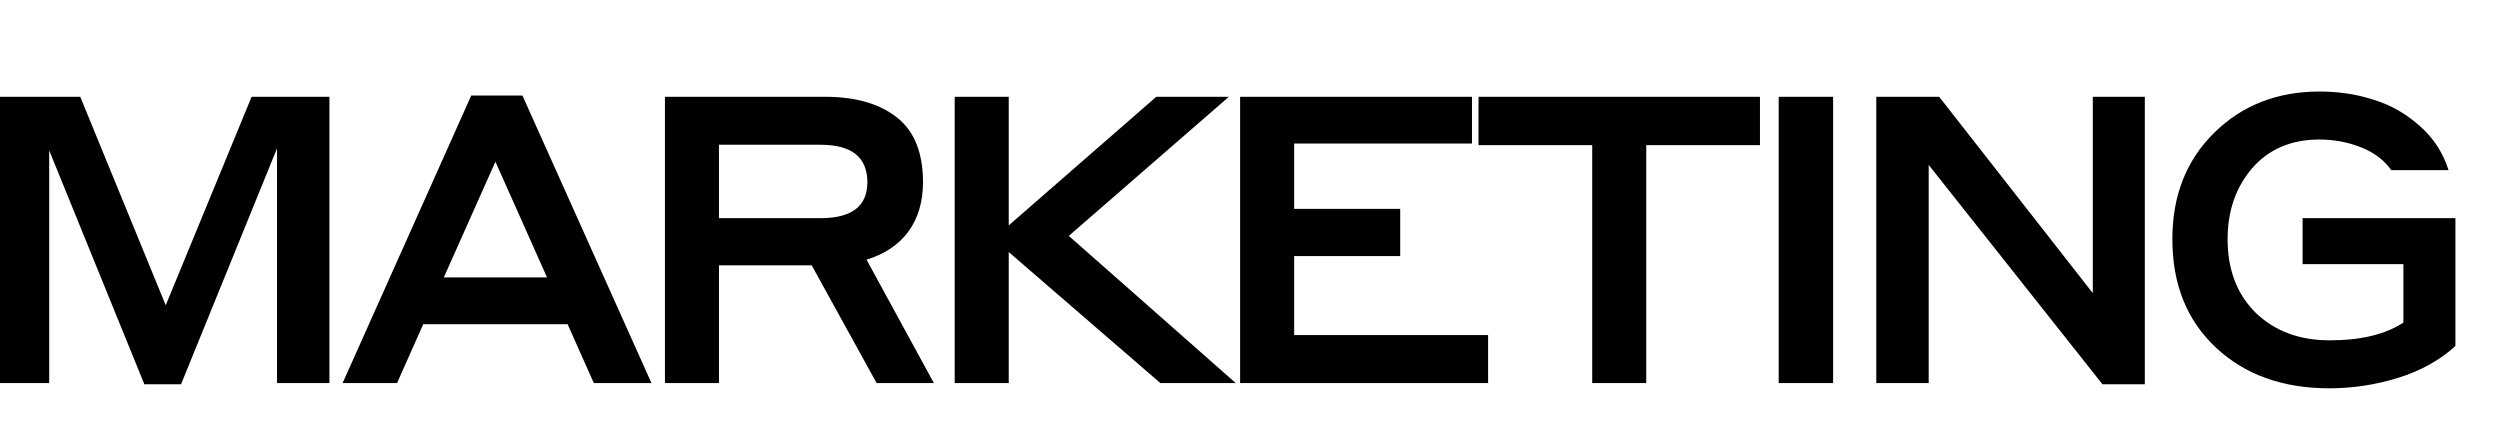 <?xml version="1.0" encoding="UTF-8"?> <svg xmlns="http://www.w3.org/2000/svg" width="124" height="22" viewBox="0 0 124 22" fill="none"><g clip-path="url(#clip0_69_683)"><path d="M3.98 4.8L8.22 15.14L12.48 4.8H16.34V19H13.74V7.36L8.98 19.06H7.16L2.44 7.46V19H-0.04V4.8H3.98ZM29.453 19L28.153 16.08H20.993L19.693 19H16.993L23.373 4.74H25.913L32.313 19H29.453ZM22.013 13.76H27.133L24.573 8.02L22.013 13.76ZM32.981 19V4.8H40.921C42.428 4.8 43.614 5.14 44.481 5.82C45.348 6.5 45.781 7.573 45.781 9.04C45.781 10 45.541 10.813 45.061 11.48C44.581 12.133 43.888 12.6 42.981 12.88L46.321 19H43.481L40.261 13.16H35.661V19H32.981ZM40.701 7.18H35.661V10.82H40.701C42.248 10.82 43.021 10.227 43.021 9.04C43.021 7.8 42.248 7.18 40.701 7.18ZM57.553 19L50.033 12.5V19H47.353V4.8H50.033V11.18L57.353 4.8H60.953L53.013 11.7L61.293 19H57.553ZM61.51 19V4.8H73.01V7.12H64.19V10.36H69.45V12.7H64.19V16.62H73.81V19H61.51ZM73.334 7.2V4.8H87.294V7.2H81.654V19H78.974V7.2H73.334ZM88.223 19V4.8H90.923V19H88.223ZM106.383 4.8V19.06H104.283L95.663 8.18V19H93.063V4.8H96.183L103.803 14.54V4.8H106.383ZM121.789 10.82V17.16C121.016 17.867 120.069 18.393 118.949 18.74C117.829 19.087 116.689 19.26 115.529 19.26C113.223 19.26 111.349 18.587 109.909 17.24C108.469 15.893 107.749 14.1 107.749 11.86C107.749 9.713 108.436 7.96 109.809 6.6C111.196 5.227 112.943 4.54 115.049 4.54C115.996 4.54 116.883 4.673 117.709 4.94C118.549 5.193 119.309 5.62 119.989 6.22C120.683 6.82 121.169 7.56 121.449 8.44H118.609C118.249 7.933 117.743 7.553 117.089 7.3C116.436 7.047 115.756 6.92 115.049 6.92C113.649 6.92 112.536 7.393 111.709 8.34C110.896 9.287 110.489 10.46 110.489 11.86C110.489 13.38 110.956 14.6 111.889 15.52C112.836 16.427 114.056 16.88 115.549 16.88C117.096 16.88 118.316 16.587 119.209 16V13.1H114.209V10.82H121.789Z" fill="black"></path></g><defs><clipPath id="clip0_69_683"><rect width="124" height="22" fill="white"></rect></clipPath></defs></svg> 